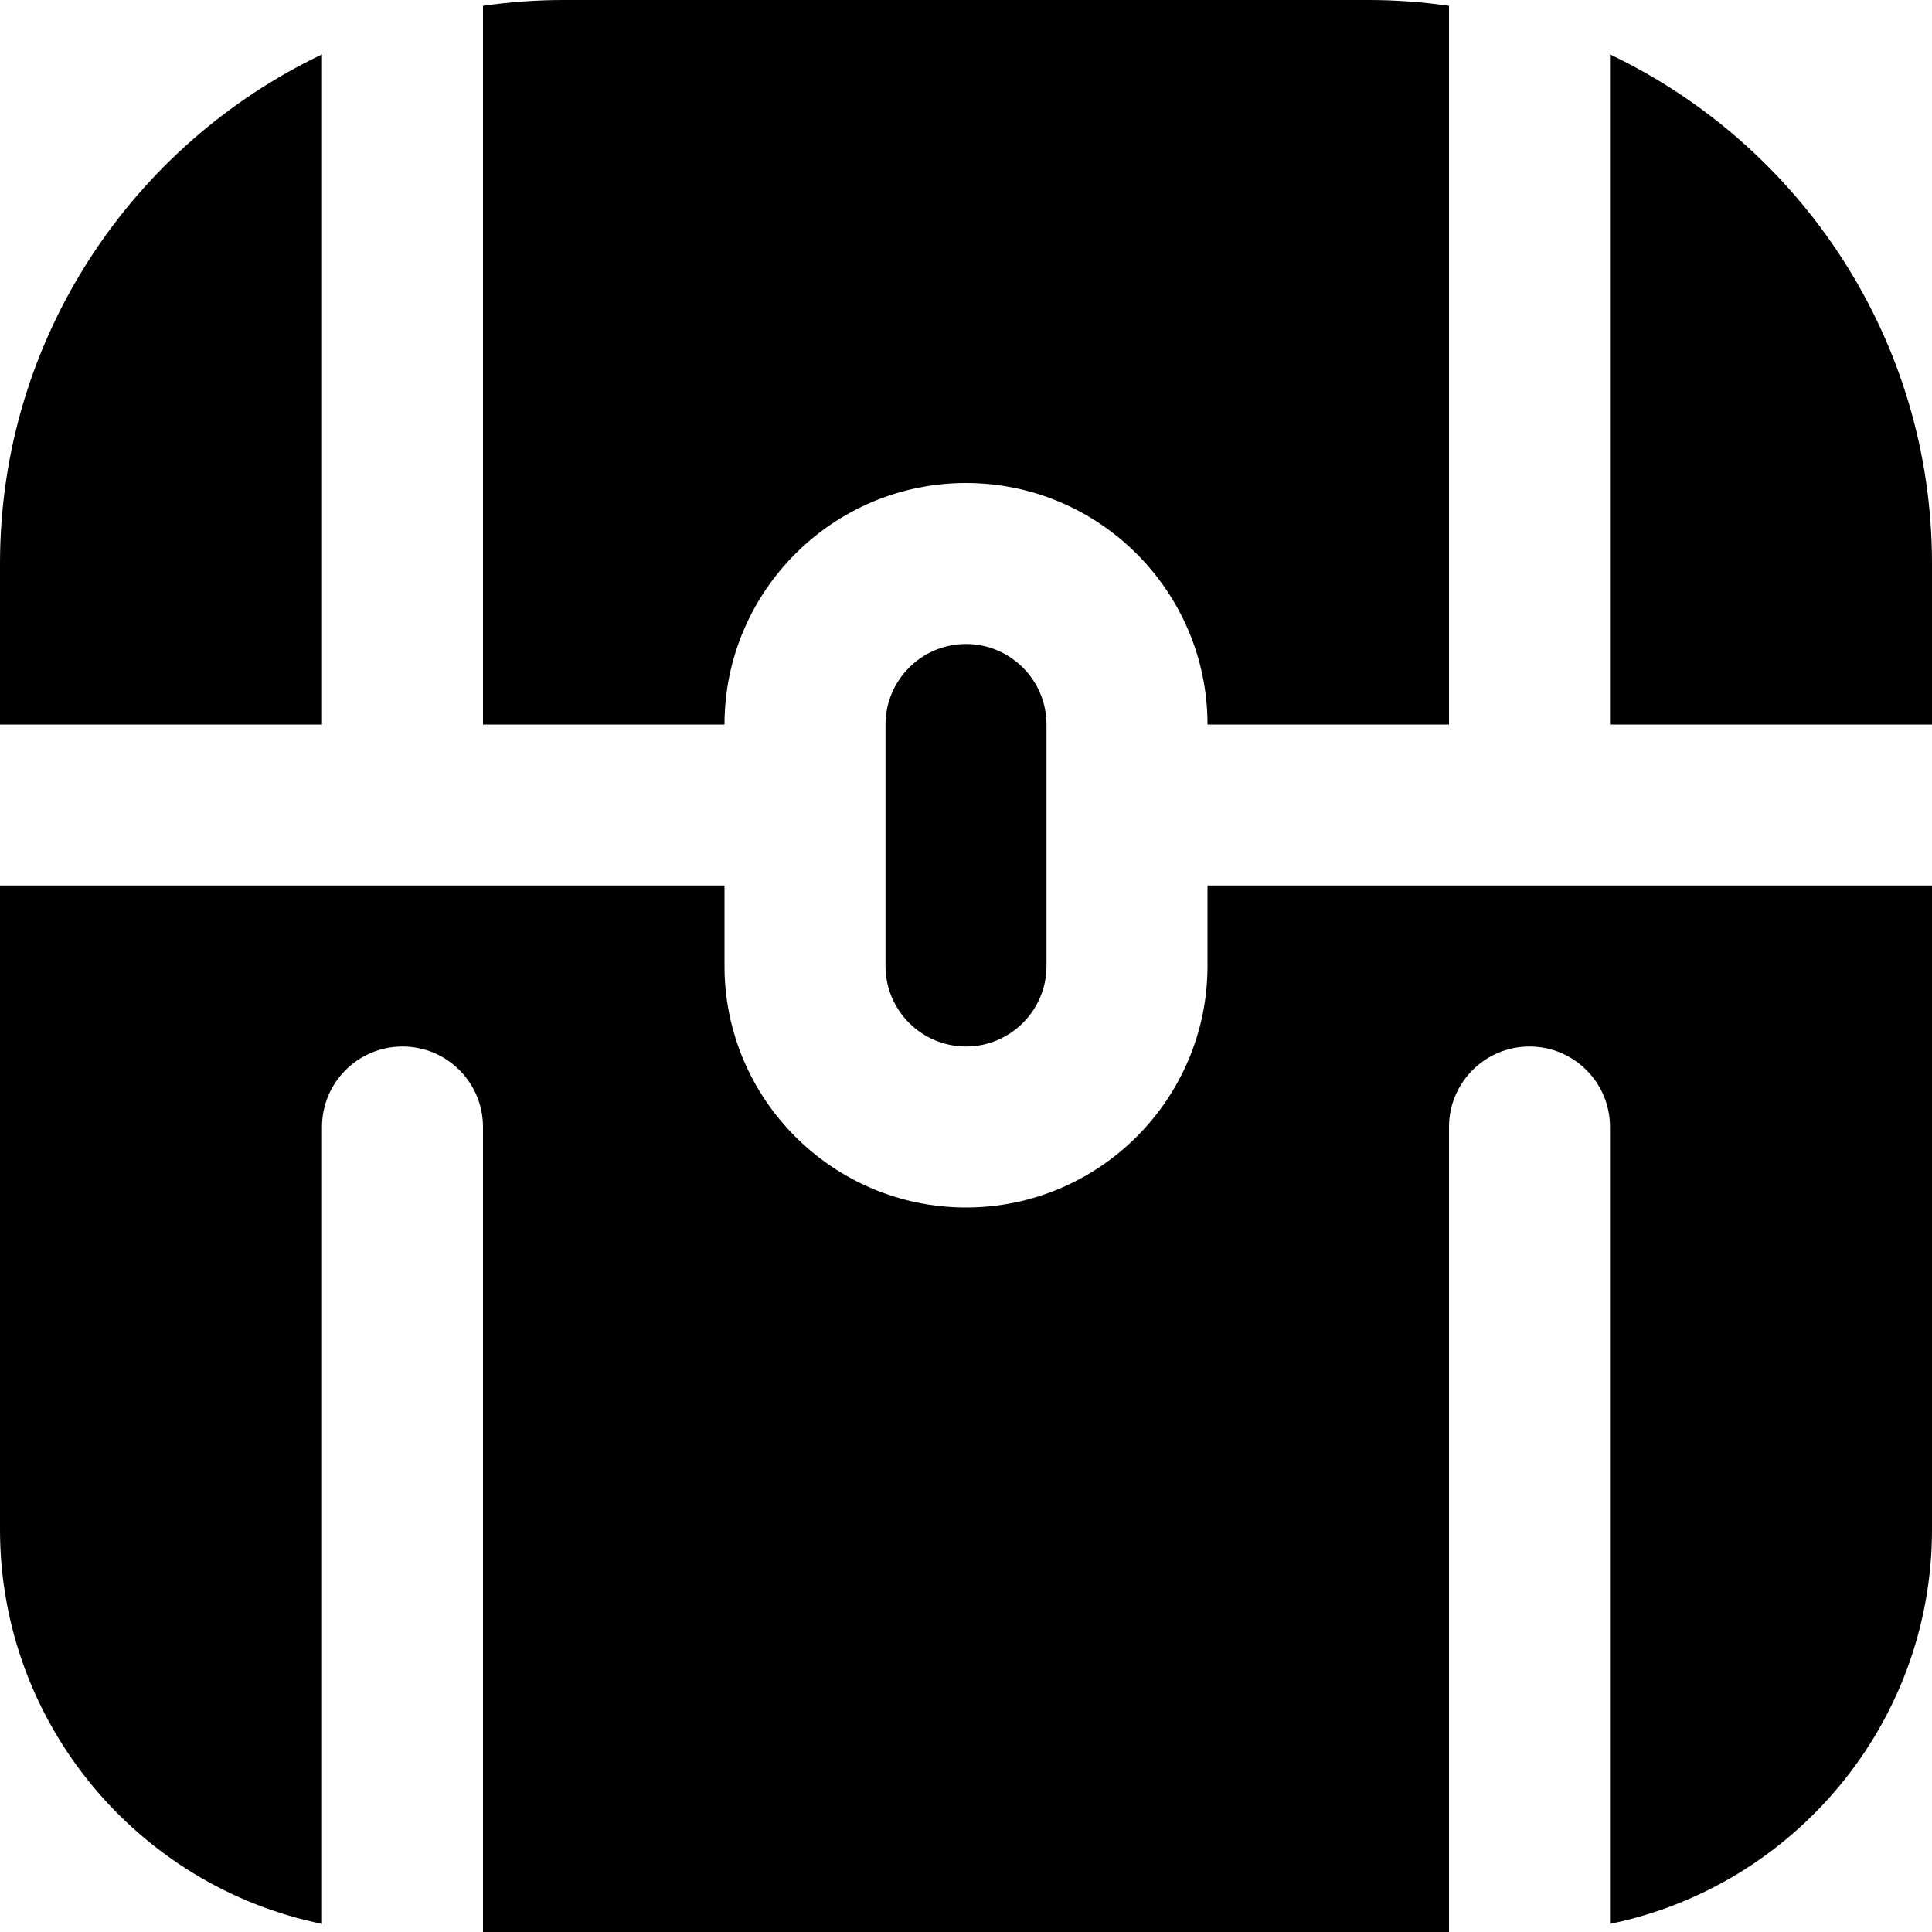 <?xml version="1.0" encoding="UTF-8"?>
<svg xmlns="http://www.w3.org/2000/svg" id="Layer_1" data-name="Layer 1" viewBox="0 0 24 24" width="512" height="512"><path d="M6,.072c.327-.047,.661-.072,1-.072h10c.339,0,.673,.025,1,.072V9h-3c0-1.654-1.346-3-3-3s-3,1.346-3,3h-3V.072Zm14,8.928h4v-2c0-2.787-1.637-5.198-4-6.324V9Zm-5,2v1c0,1.654-1.346,3-3,3s-3-1.346-3-3v-1H0v8c0,2.414,1.721,4.435,4,4.899V14c0-.552,.447-1,1-1s1,.448,1,1v10h12V14c0-.552,.447-1,1-1s1,.448,1,1v9.899c2.279-.465,4-2.485,4-4.899V11H15Zm-11-2V.676C1.637,1.802,0,4.213,0,7v2H4Zm8,4c.552,0,1-.449,1-1v-3c0-.551-.448-1-1-1s-1,.449-1,1v3c0,.551,.448,1,1,1Z"/></svg>
